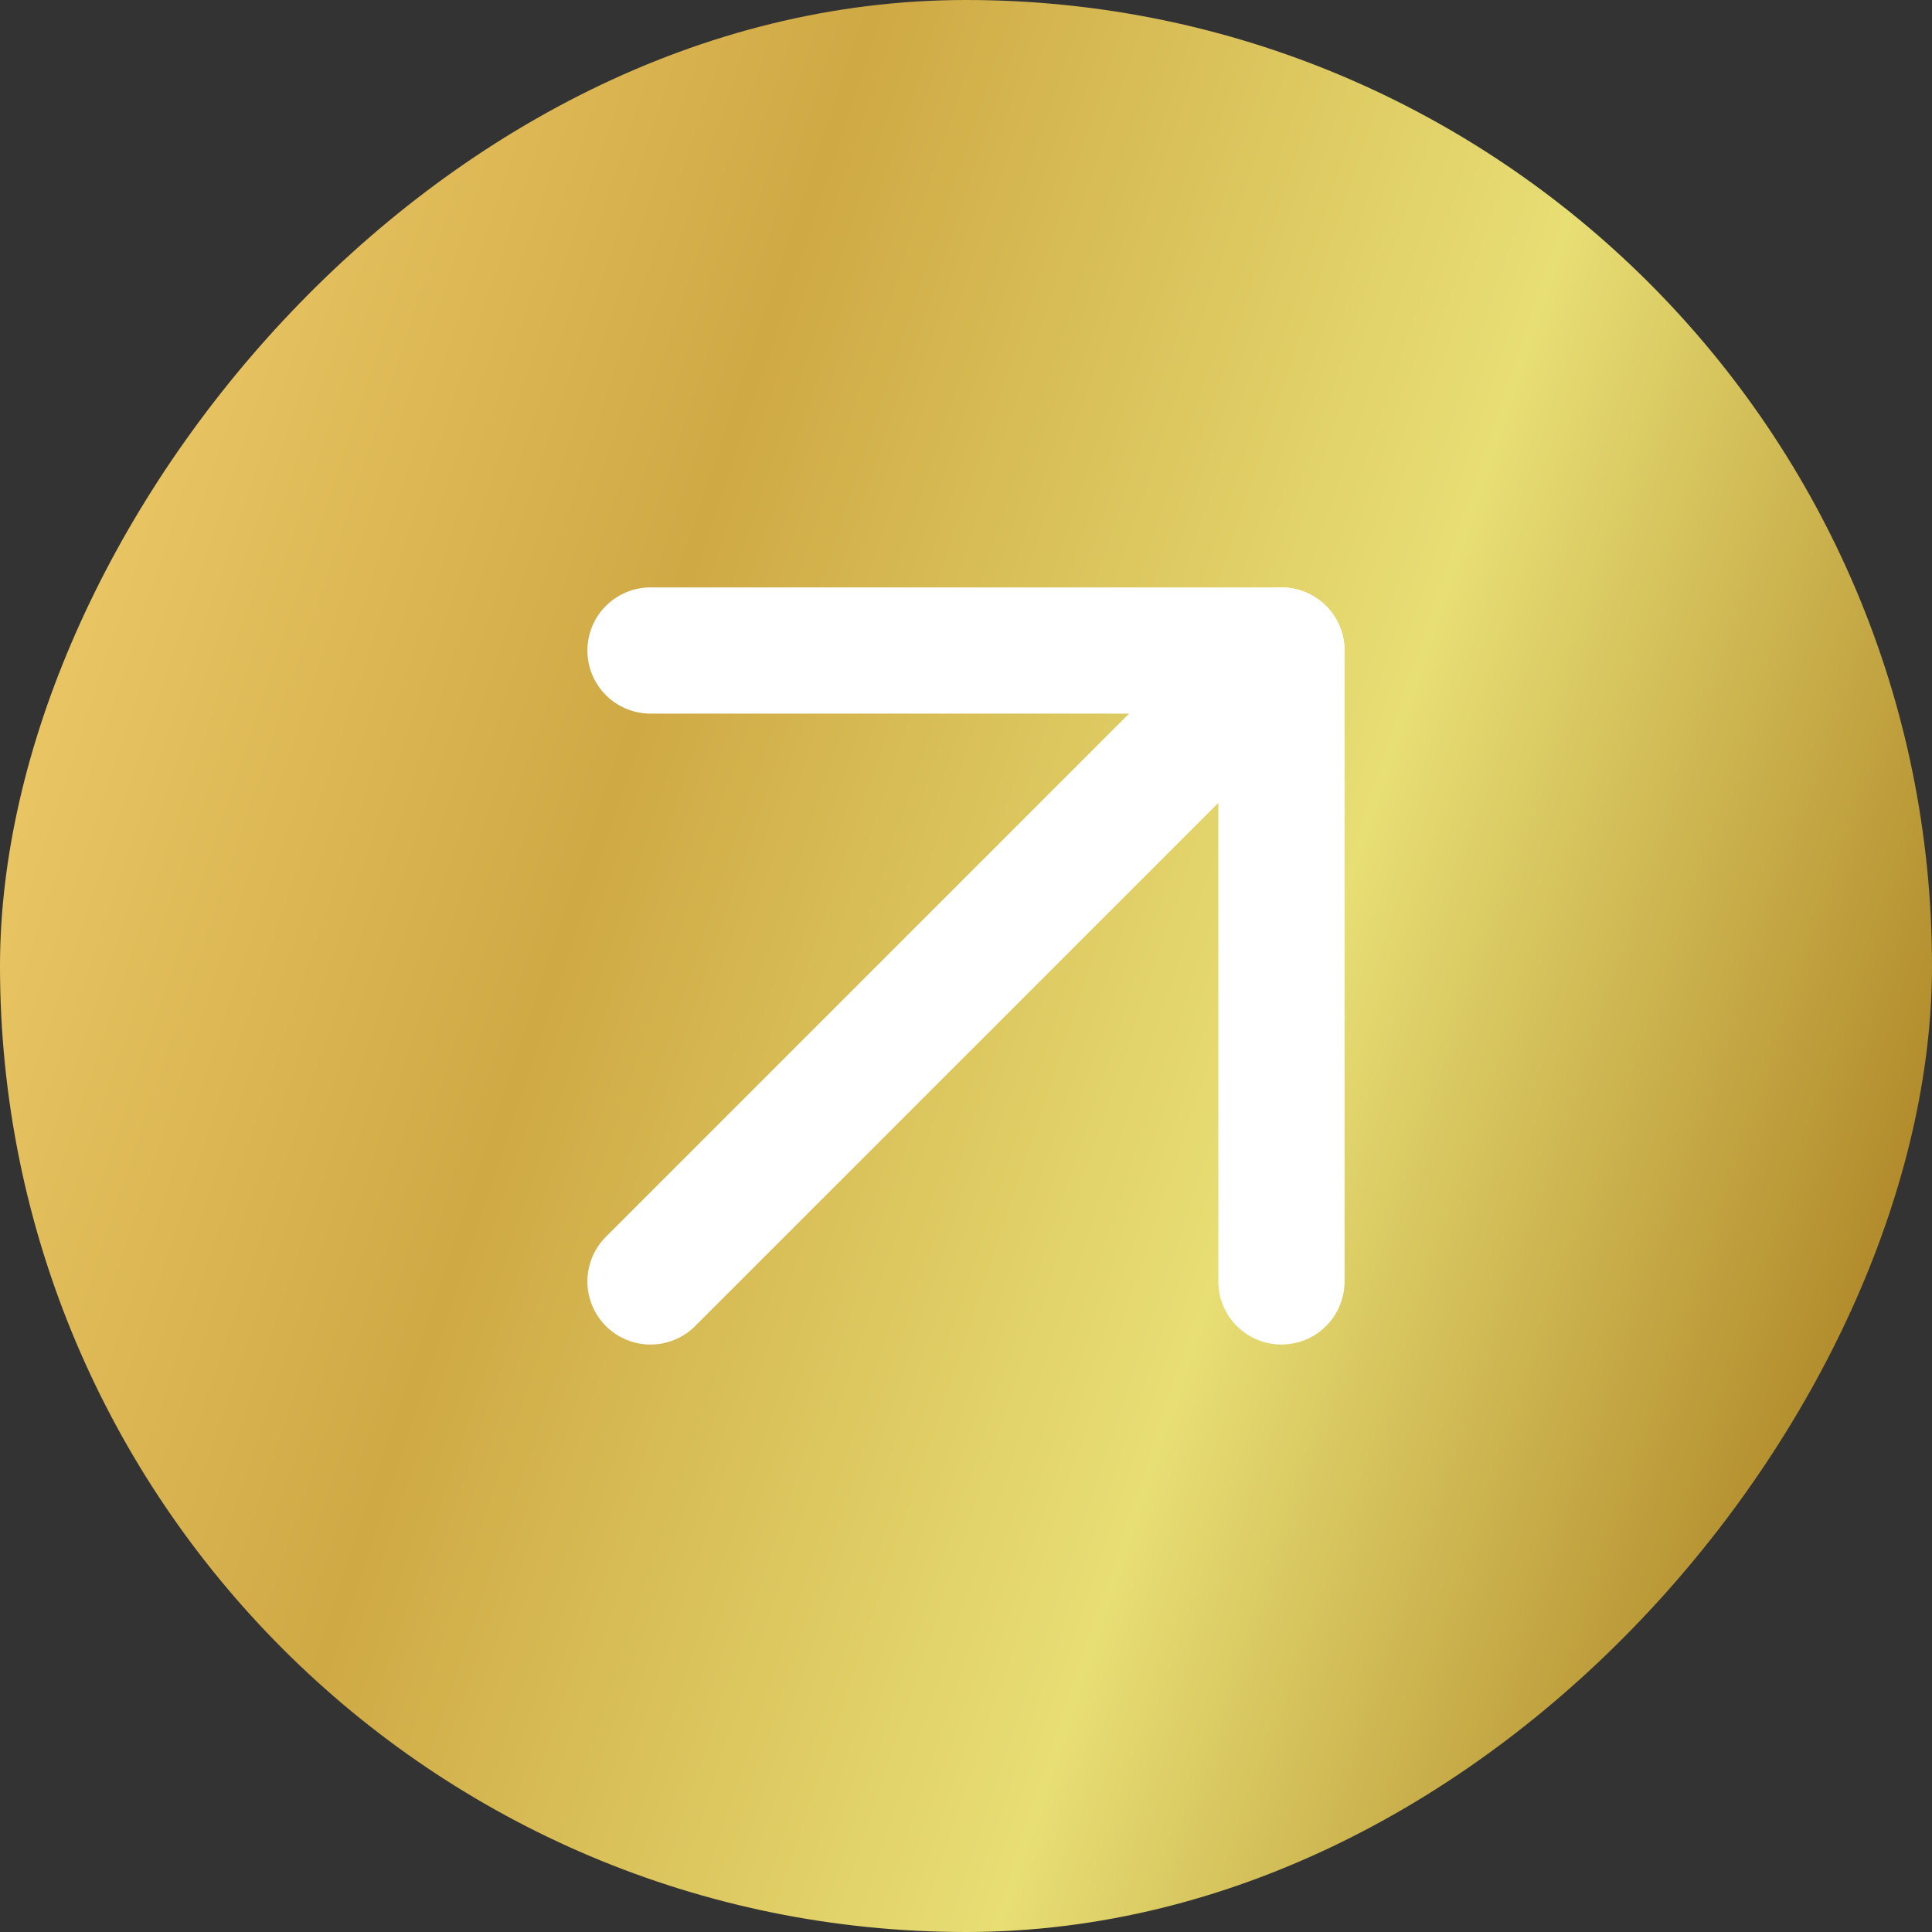 <svg width="37" height="37" viewBox="0 0 37 37" fill="none" xmlns="http://www.w3.org/2000/svg">
<rect x="0" y="0" width="37" height="37" fill="#333333" stroke="none"/>
<rect width="37" height="37" rx="18.5" transform="matrix(1 0 0 -1 0 37)" fill="url(#paint0_linear_181_103)"/>
<path d="M12.458 24.541L24.541 12.458" stroke="white" stroke-width="2.417" stroke-linecap="round" stroke-linejoin="round"/>
<path d="M24.541 24.541V12.458H12.458" stroke="white" stroke-width="2.417" stroke-linecap="round" stroke-linejoin="round"/>
<defs>
<linearGradient id="paint0_linear_181_103" x1="35.582" y1="10.889" x2="0.035" y2="22.764" gradientUnits="userSpaceOnUse">
<stop stop-color="#B18A2A"/>
<stop offset="0.325" stop-color="#E7DE74"/>
<stop offset="0.695" stop-color="#CFA944"/>
<stop offset="1" stop-color="#EAC665"/>
</linearGradient>
</defs>
</svg>
